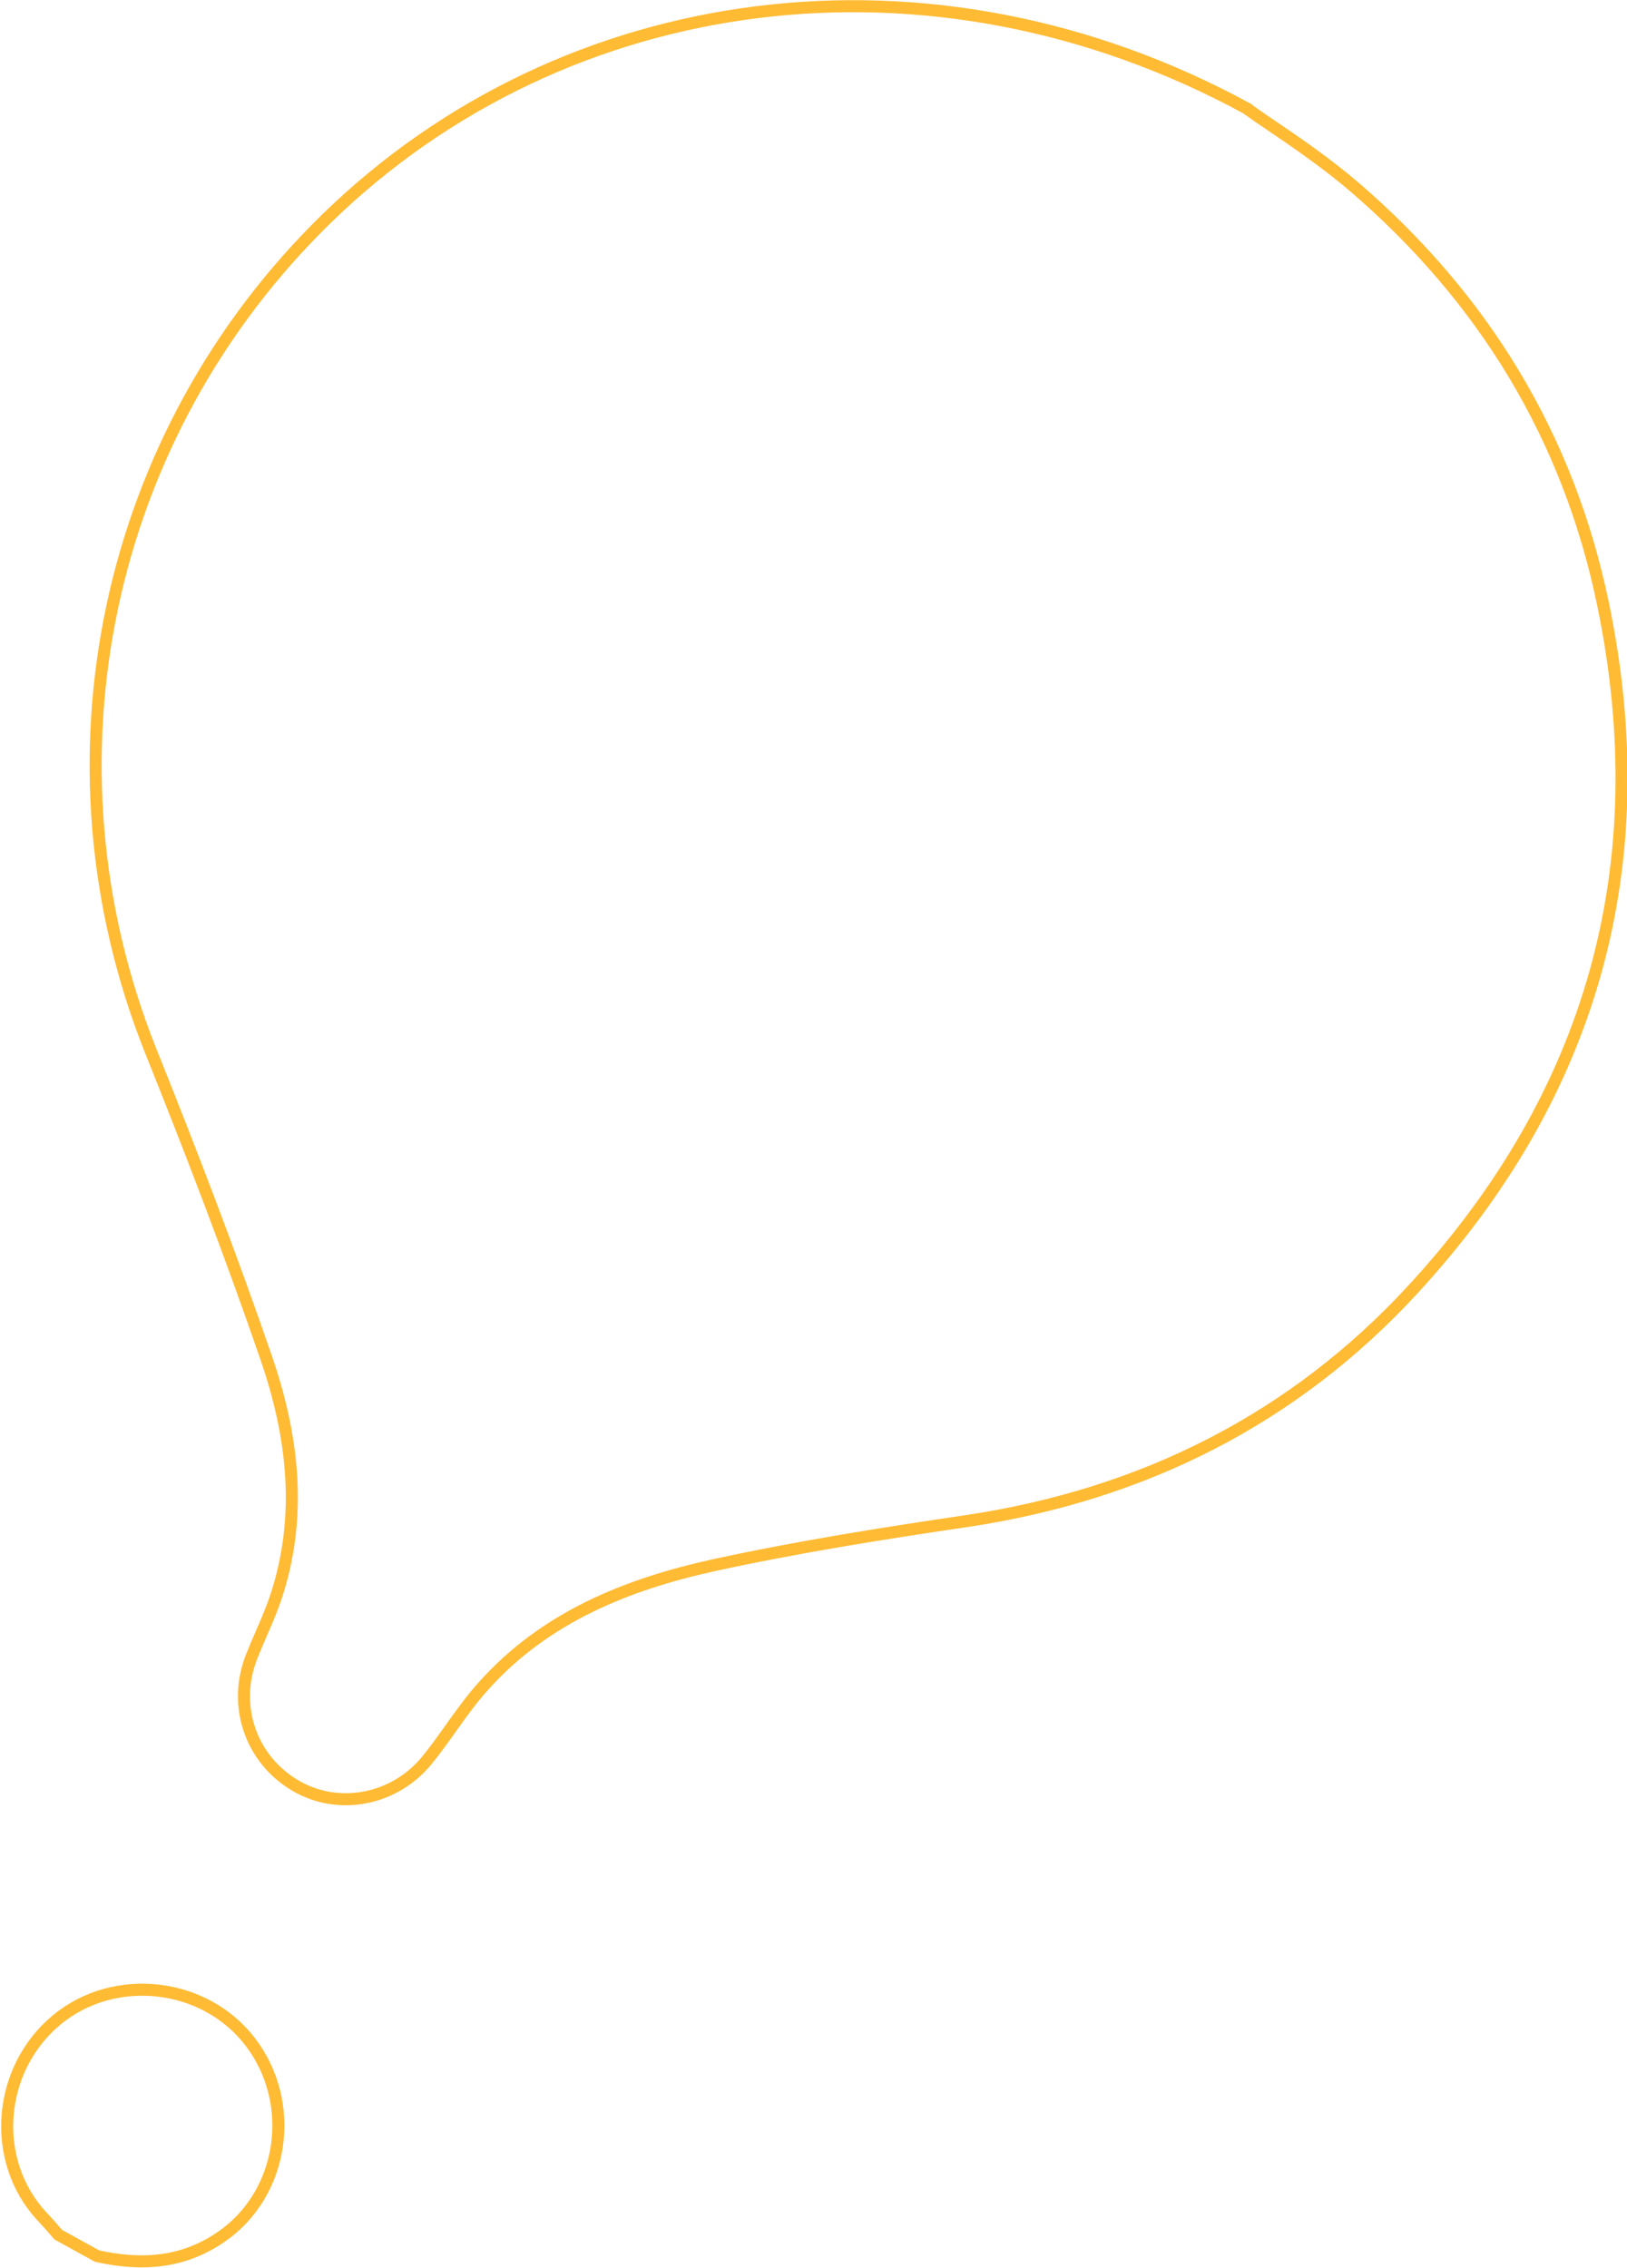 <svg width="676" height="942" viewBox="0 0 676 942" fill="none" xmlns="http://www.w3.org/2000/svg">
<g clip-path="url(#clip0_398_13)">
<path d="M40.317 937.12C58.83 941.25 76.129 940.1 92.091 929.01H92.094C117.832 911.19 123.561 873.736 103.963 848.144L103.961 848.142C84.999 823.329 47.472 819.188 23.547 839.036L23.546 839.037C-1.147 859.515 -4.014 897.31 17.207 920.41C19.62 922.94 21.945 925.62 24.227 928.25L40.078 936.99L40.317 937.12Z" stroke="#FFBB34" stroke-width="5"/>
<path d="M114.478 663.84L114.476 663.848C113.048 668.042 111.327 672.159 109.583 676.206C109.223 677.041 108.863 677.871 108.504 678.699C107.111 681.911 105.736 685.082 104.475 688.291C96.514 708.673 104.276 730.908 122.818 741.745L122.82 741.746C140.661 752.195 163.985 747.744 177.506 731.026L177.512 731.019C180.932 726.822 184.062 722.427 187.241 717.964C187.731 717.276 188.222 716.587 188.715 715.896C192.387 710.757 196.176 705.577 200.489 700.765C226.197 671.738 260.629 658.029 296.762 650.106L296.767 650.105C331.719 642.513 367.082 636.895 402.373 631.708C474.99 620.672 537.399 589.486 587.037 535.619H587.038C661.795 454.529 688.488 359.094 666.025 250.793C651.601 181.31 616.296 123.679 562.571 77.532C550.663 67.37 537.767 58.616 528.151 52.089C524.549 49.645 521.408 47.512 518.95 45.735L518.253 45.231L518.229 45.147C386.9 -26.362 234.66 -5.514 135.9 90.587C43.34 180.66 14.837 316.346 62.462 436.12C79.406 478.332 95.753 520.88 110.559 563.885C121.745 596.251 125.877 629.963 114.478 663.84Z" stroke="#FFBB34" stroke-width="5"/>
</g>
<defs>
<clipPath id="clip0_398_13">
<rect width="676" height="942" fill="white"/>
</clipPath>
</defs>
</svg>
